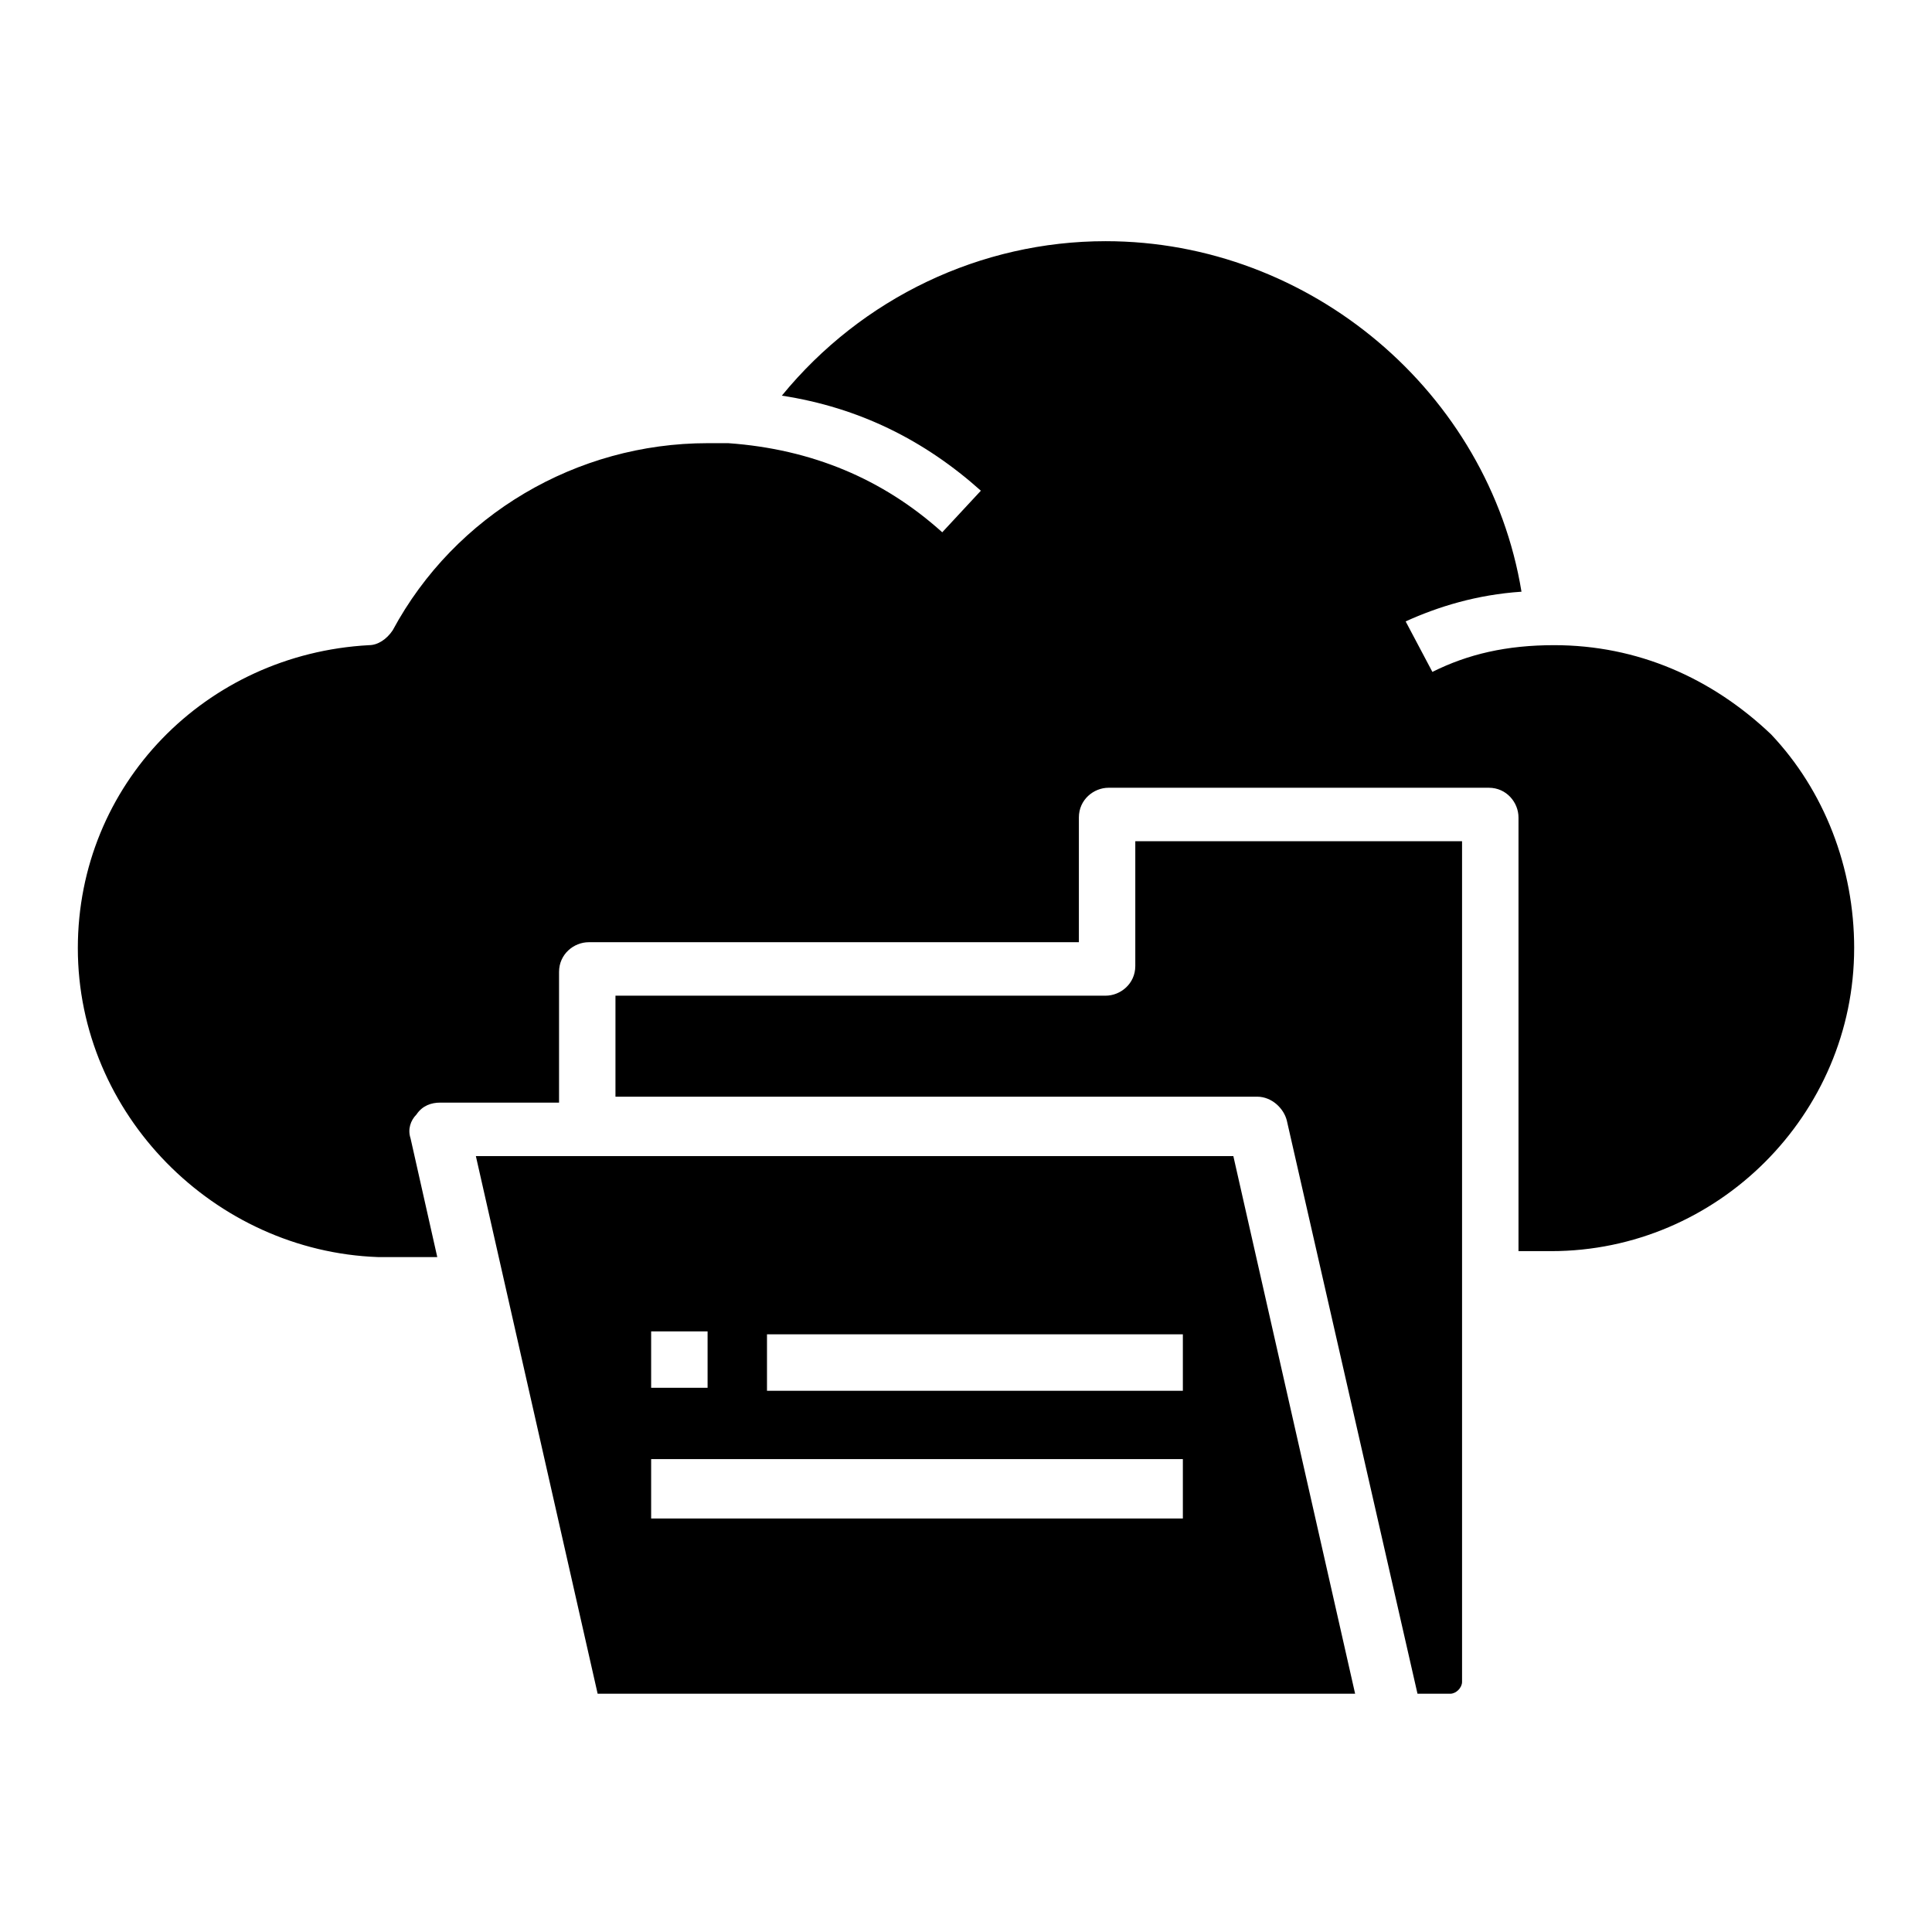 <?xml version="1.0" encoding="UTF-8"?>
<!-- Uploaded to: SVG Find, www.svgrepo.com, Generator: SVG Find Mixer Tools -->
<svg fill="#000000" width="800px" height="800px" version="1.1" viewBox="144 144 512 512" xmlns="http://www.w3.org/2000/svg">
 <g>
  <path d="m470.85 450.38h-200.74l32.273 142.48h200.74zm-154.29 46.445h14.957v14.957h-14.957zm140.91 49.594h-140.91v-15.742h140.91zm0-33.848h-110.21v-14.957h110.21z"/>
  <path d="m531.46 367.72v221.99c0 1.574-1.574 3.148-3.148 3.148h-8.66l-34.637-151.93c-0.789-3.148-3.938-6.297-7.871-6.297h-170.04v-26.766h129.89c3.938 0 7.871-3.148 7.871-7.871v-33.062h86.594z"/>
  <path d="m635.37 395.27c0 44.082-36.211 80.293-80.293 80.293h-8.66v-114.93c0-3.938-3.148-7.871-7.871-7.871h-100.76c-3.938 0-7.871 3.148-7.871 7.871v33.062h-129.89c-3.938 0-7.871 3.148-7.871 7.871v34.637h-31.488c-2.363 0-4.723 0.789-6.297 3.148-1.574 1.574-2.363 3.938-1.574 6.297l7.086 31.488h-15.742c-43.301-1.57-79.512-37.781-79.512-81.867 0-43.297 33.852-77.934 77.145-80.293 2.363 0 4.723-1.574 6.297-3.938 16.531-30.699 48.805-49.594 83.445-49.594h5.512c22.043 1.574 40.934 9.445 56.68 23.617l10.234-11.02c-14.957-13.383-32.273-22.043-52.742-25.191 21.254-25.977 52.742-40.934 85.805-40.934 54.316 0 101.55 40.148 110.21 92.891-11.809 0.789-22.043 3.938-30.699 7.871l7.086 13.383c9.445-4.723 19.68-7.086 32.273-7.086 22.043 0 41.723 8.66 57.465 23.617 14.168 14.957 22.039 35.422 22.039 56.676z"/>
 </g>
</svg>